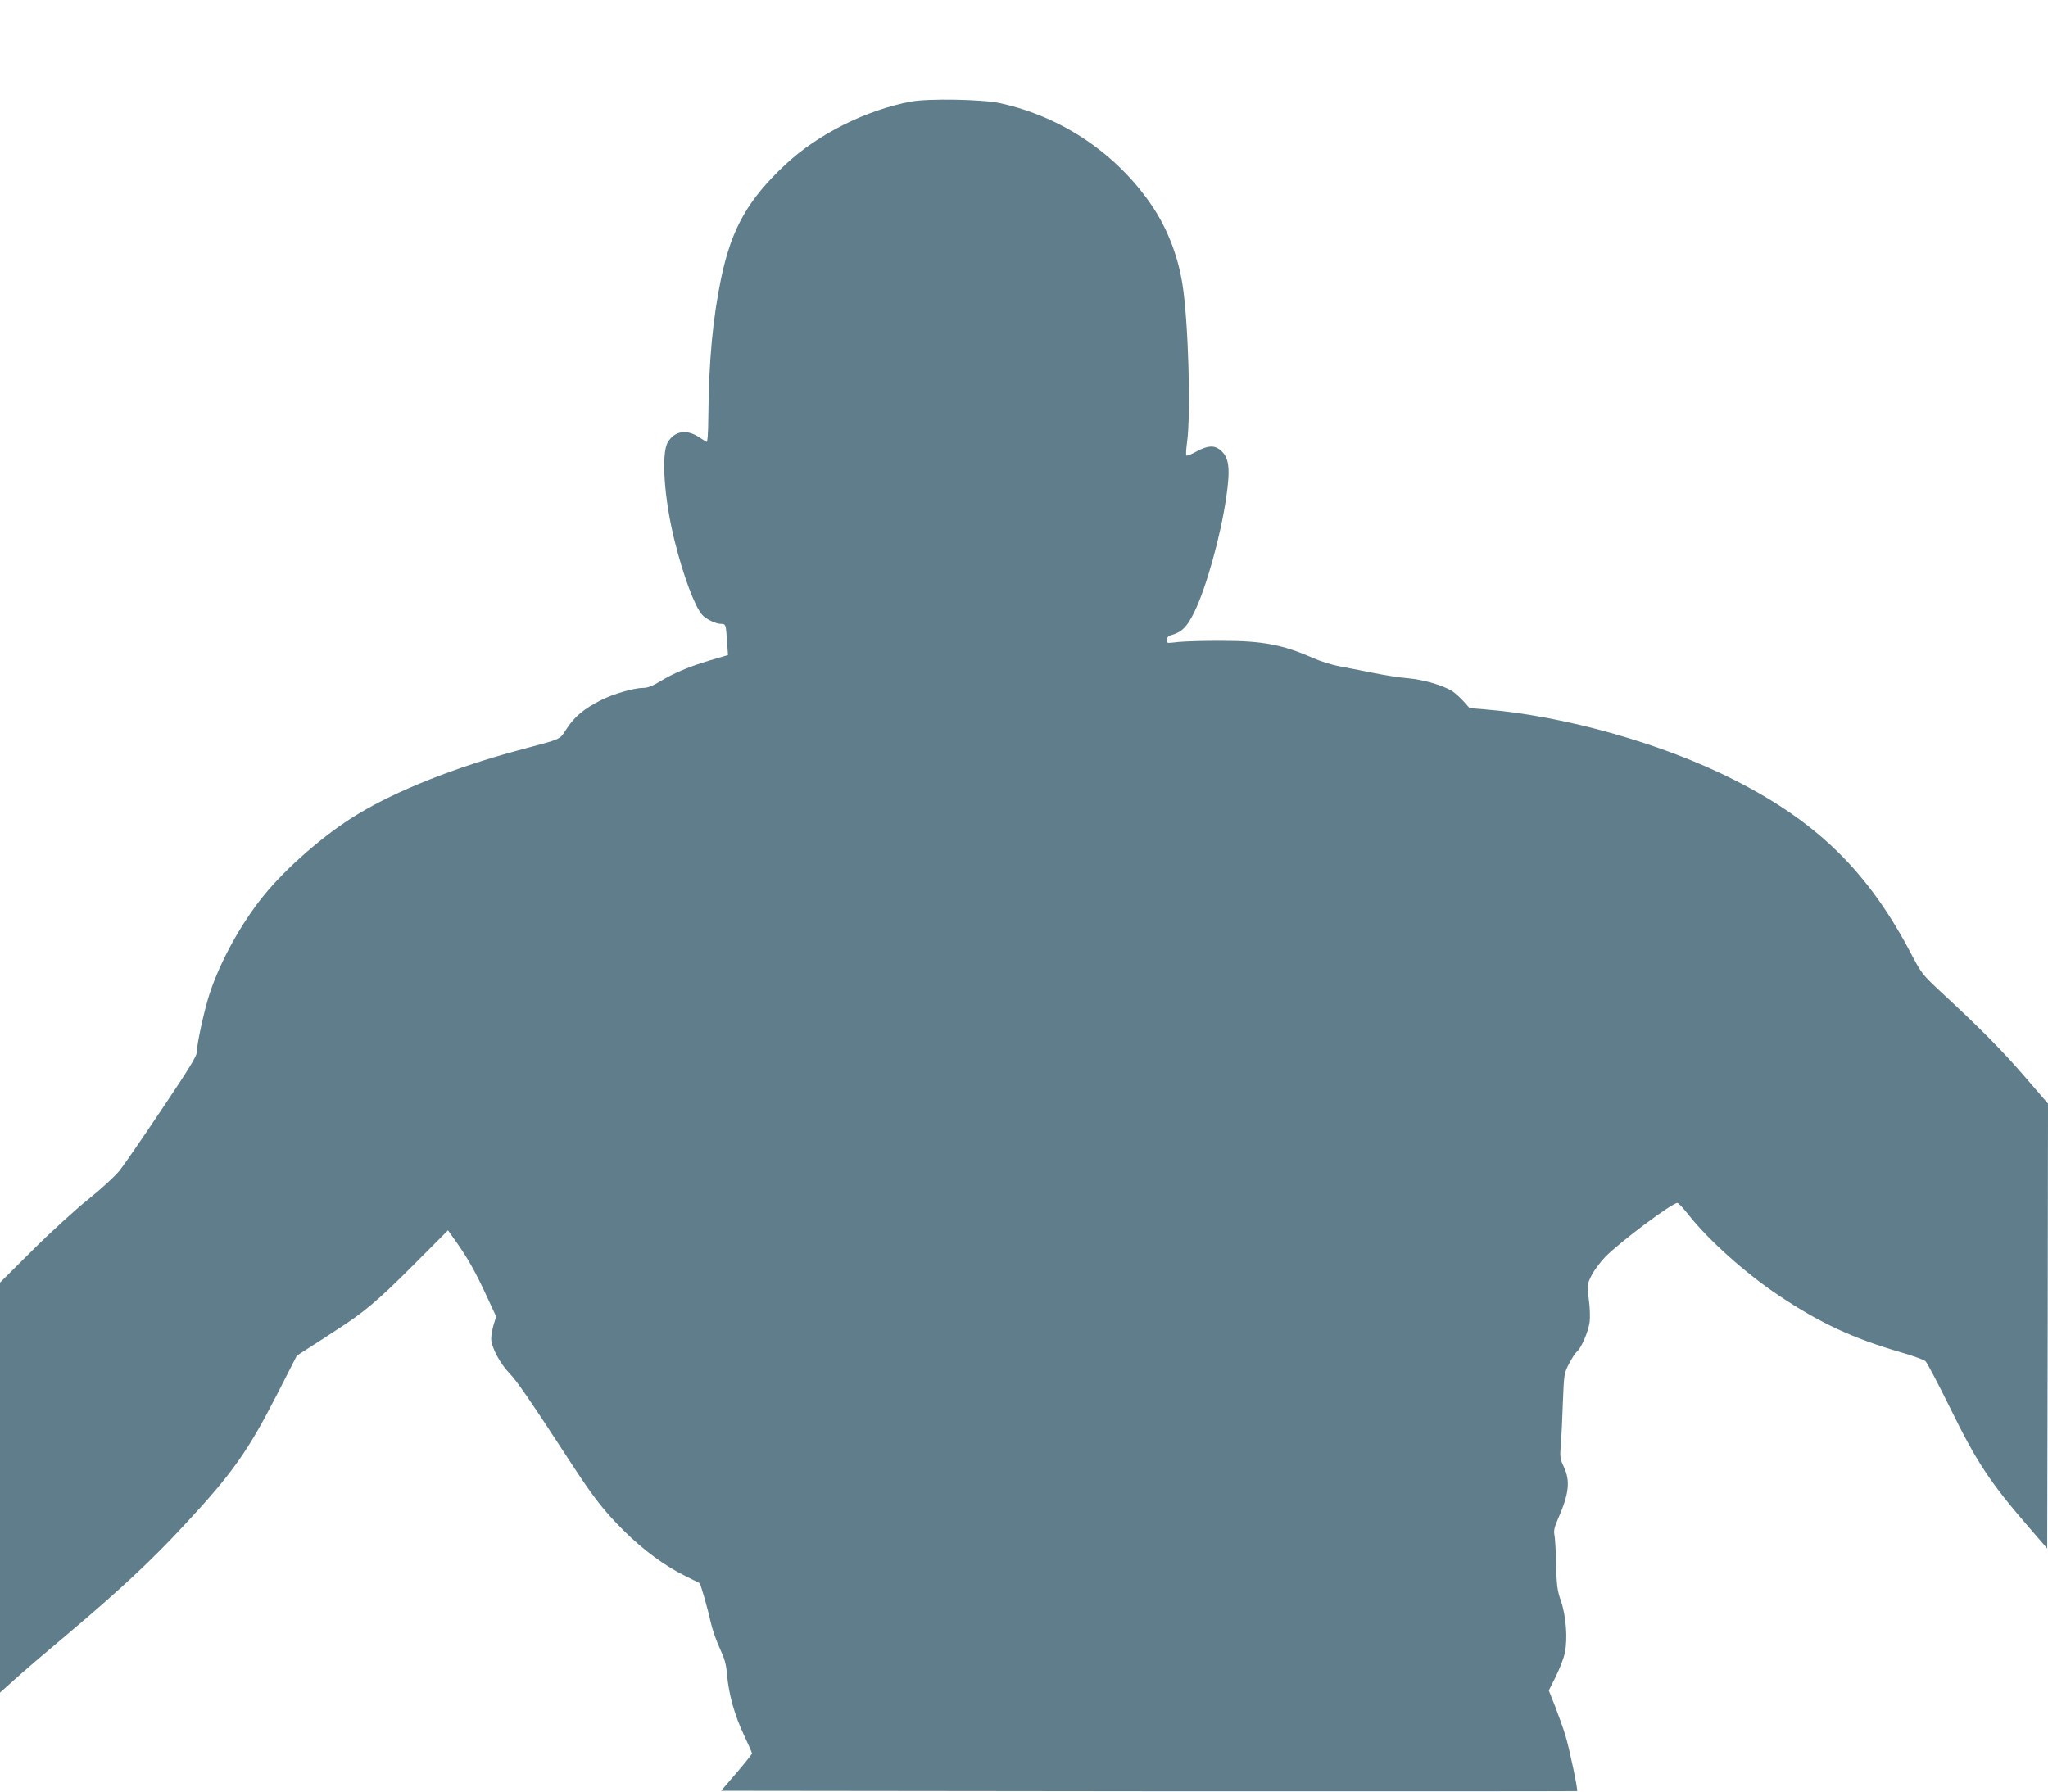 <?xml version="1.0" standalone="no"?>
<!DOCTYPE svg PUBLIC "-//W3C//DTD SVG 20010904//EN"
 "http://www.w3.org/TR/2001/REC-SVG-20010904/DTD/svg10.dtd">
<svg version="1.0" xmlns="http://www.w3.org/2000/svg"
 width="1280pt" height="1120pt" viewBox="0 0 1280 1120"
 preserveAspectRatio="xMidYMid meet">
<g transform="translate(0,1120) scale(0.1,-0.1)"
fill="#607d8b" stroke="none">
<path d="M5695 10565 c-284 -53 -588 -206 -791 -398 -231 -218 -331 -396 -396
-702 -53 -254 -78 -519 -81 -872 -1 -109 -5 -160 -12 -155 -5 3 -30 19 -54 34
-74 46 -146 32 -187 -36 -43 -72 -23 -357 43 -620 54 -217 125 -407 172 -460
23 -26 85 -56 116 -56 31 0 32 -3 39 -110 l6 -85 -112 -33 c-131 -39 -226 -79
-315 -133 -44 -27 -75 -39 -101 -39 -58 0 -186 -37 -264 -76 -106 -53 -165
-102 -214 -176 -51 -76 -19 -62 -303 -138 -394 -106 -760 -251 -1007 -401
-201 -121 -443 -331 -587 -509 -140 -173 -269 -407 -336 -609 -33 -99 -81
-318 -81 -369 0 -24 -51 -107 -217 -354 -119 -178 -238 -351 -265 -385 -29
-36 -110 -111 -196 -180 -81 -65 -238 -208 -349 -319 l-203 -202 0 -1281 0
-1282 93 83 c50 46 202 176 337 289 315 266 518 455 718 671 306 329 401 464
586 826 l121 237 77 50 c43 27 117 75 165 107 177 113 262 185 481 404 l222
223 51 -72 c75 -106 123 -193 190 -338 l60 -129 -16 -52 c-8 -28 -15 -67 -15
-86 0 -52 55 -156 113 -216 48 -49 125 -161 388 -565 138 -212 206 -299 329
-421 122 -121 256 -220 385 -283 l90 -45 27 -88 c14 -49 33 -122 42 -163 9
-41 34 -111 55 -156 30 -65 40 -99 45 -165 11 -123 47 -252 105 -375 28 -59
51 -112 51 -116 0 -5 -43 -59 -96 -121 l-97 -113 2673 -3 c1470 -1 2675 0
2677 1 6 7 -47 261 -73 347 -14 47 -44 129 -65 184 l-39 98 44 88 c24 49 50
115 56 147 19 87 8 232 -24 324 -23 66 -27 96 -30 230 -2 85 -7 168 -11 185
-5 24 0 48 23 100 69 157 77 236 36 324 -24 51 -25 61 -19 140 4 47 10 166 13
265 7 177 8 181 39 241 17 33 39 67 49 75 27 22 72 127 79 184 4 29 2 93 -5
142 -12 89 -12 90 16 148 16 32 56 86 89 120 96 96 415 335 449 335 6 0 38
-34 70 -75 122 -155 357 -366 561 -502 258 -173 466 -270 770 -358 72 -21 138
-45 149 -54 10 -9 78 -138 151 -286 172 -351 253 -473 508 -767 l102 -118 3
1391 2 1390 -144 167 c-142 165 -285 309 -523 529 -118 110 -123 117 -186 236
-268 514 -585 826 -1107 1091 -448 228 -1065 402 -1565 442 l-90 7 -38 43
c-21 23 -53 52 -71 64 -61 37 -178 71 -276 80 -52 4 -153 20 -225 35 -71 14
-166 33 -210 41 -44 9 -116 31 -160 51 -188 83 -315 107 -565 107 -107 1 -230
-3 -273 -7 -78 -9 -79 -9 -75 14 2 15 12 25 32 30 62 17 96 51 141 144 74 151
164 474 199 716 27 184 18 252 -39 297 -38 30 -77 27 -146 -10 -32 -18 -61
-29 -64 -26 -4 3 -2 41 4 83 25 178 8 760 -29 990 -28 174 -92 340 -183 478
-220 331 -565 566 -957 652 -107 24 -447 30 -555 10z"/>
</g>
</svg>
